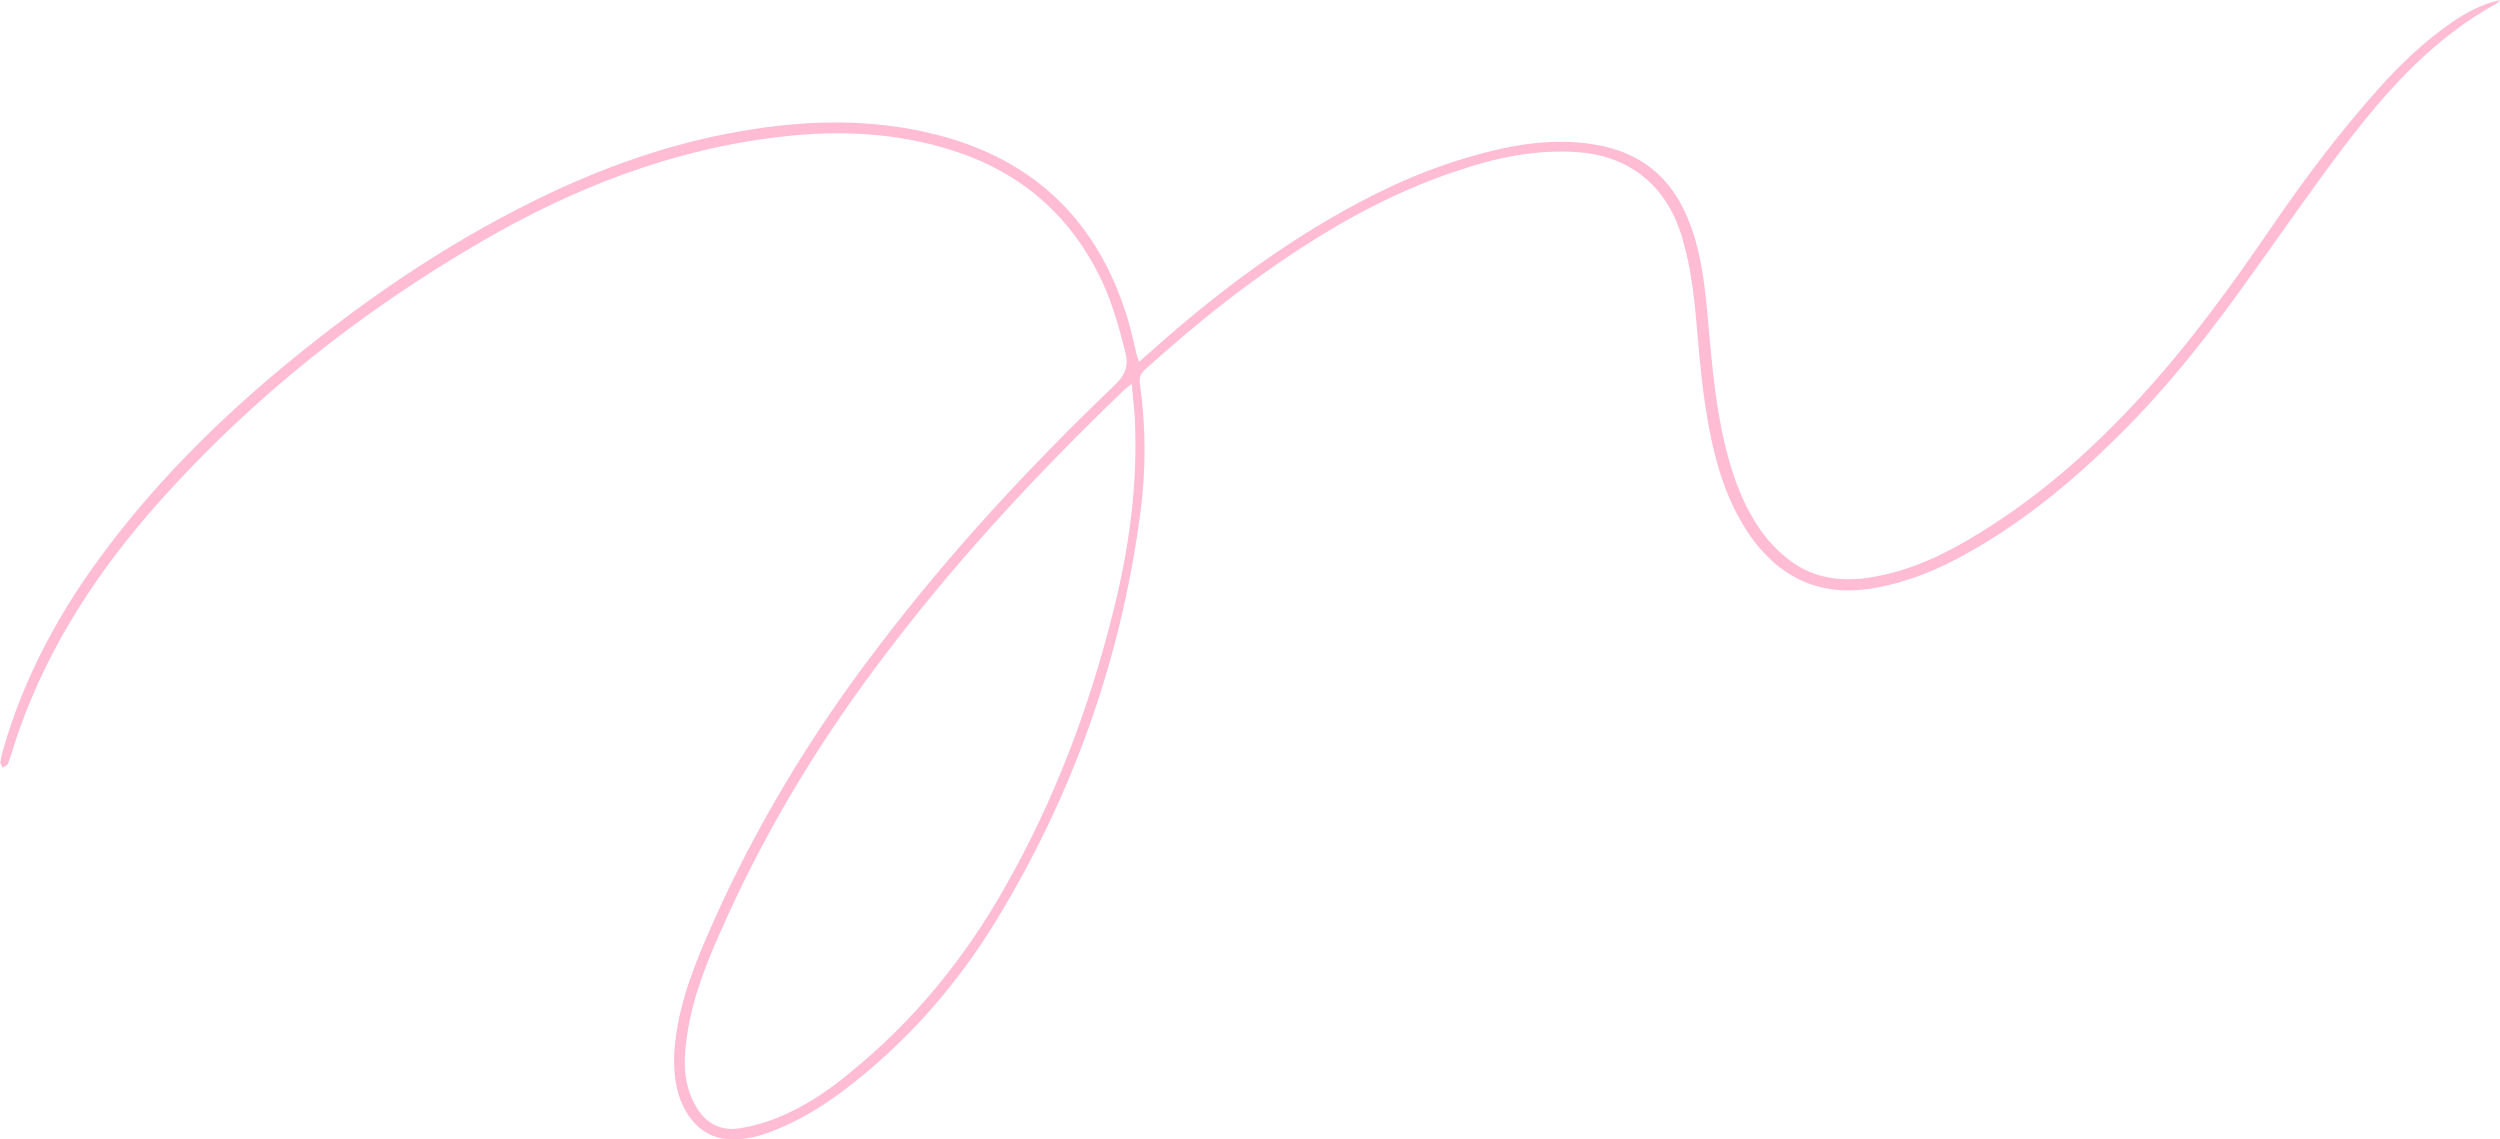 <?xml version="1.0" encoding="UTF-8" standalone="no"?><svg xmlns="http://www.w3.org/2000/svg" xmlns:xlink="http://www.w3.org/1999/xlink" fill="#ffbcd2" height="222.6" preserveAspectRatio="xMidYMid meet" version="1" viewBox="-0.1 0.0 488.4 222.6" width="488.4" zoomAndPan="magnify"><g id="change1_1"><path d="M222.4,70.7c0.9-0.8,1.6-1.4,2.3-2c12.5-11.2,25.8-21.2,40.6-29.1c8.8-4.7,17.9-8.3,27.7-10.5c6.2-1.4,12.5-1.9,18.8-0.8 c8.6,1.5,14.5,6.3,17.8,14.3c2.4,5.7,3.2,11.8,3.8,18c0.8,8.7,1.4,17.4,3.4,25.9c1.2,5,2.7,9.8,5.3,14.3c1.8,3.2,4.1,6.1,7.1,8.4 c4.3,3.4,9.2,4.4,14.7,3.8c7.3-0.9,13.9-3.7,20.1-7.3c13.1-7.6,24.3-17.4,34.4-28.5c9.6-10.5,17.8-21.9,25.8-33.6 c6.3-9.2,13-18,20.4-26.3c4.3-4.8,9-9.3,14.4-13c2.8-1.9,5.8-3.5,9.3-4.3c-0.2,0.2-0.4,0.5-0.7,0.7c-12.2,6.7-21.3,16.8-29.6,27.7 c-6,7.9-11.6,16-17.4,24.1c-8.2,11.6-16.9,22.9-27.1,32.9c-8.9,8.8-18.5,16.7-29.5,22.8c-5.5,3.1-11.2,5.4-17.4,6.6 c-10.1,1.9-18.1-1.2-24.2-9.3c-3.8-5.2-6.1-11-7.6-17.2c-1.5-6.1-2.3-12.4-2.9-18.7c-0.7-7.2-1-14.4-2.9-21.4 c-0.3-1.2-0.6-2.3-1-3.4c-3.3-9.2-10.4-14.5-20.2-15.1c-8-0.5-15.6,1.1-23,3.6c-13.4,4.4-25.5,11.3-37,19.4 c-8.5,5.9-16.4,12.5-24.1,19.4c-0.9,0.8-1.3,1.6-1.1,2.9c1.2,8.6,1.2,17.2,0,25.8c-3.8,28.3-13.2,54.6-28,78.9 c-7.9,13-17.9,24.3-30.1,33.5c-4.2,3.1-8.6,5.8-13.5,7.7c-2.5,1-5.1,1.7-7.9,1.7c-3.7,0-6.6-1.6-8.7-4.7c-2.4-3.6-2.9-7.6-2.8-11.7 c0.4-8.1,3.1-15.6,6.3-23c8.8-20.5,20.2-39.4,33.7-57c13.9-18.3,29.5-35.1,46.1-51c2.2-2.1,2.7-3.9,2-6.6c-1.2-4.6-2.4-9.1-4.4-13.4 c-6-12.9-15.8-21.5-29.3-25.8c-10.9-3.5-22.1-4-33.4-2.7c-21.2,2.4-40.7,10-59,20.7C70.4,60.9,49.4,77.5,31.3,97.7 c-11.9,13.3-21.6,27.9-27.6,44.8c-0.8,2.2-1.4,4.4-2.2,6.6c-0.1,0.4-0.7,0.6-1.1,0.9c-0.1-0.4-0.5-0.8-0.4-1.2 c0.1-0.8,0.3-1.6,0.5-2.3c4.1-14.3,11.1-27.2,20-39C30,94.8,41,83.7,53,73.5c15.9-13.4,32.8-25.2,51.5-34.4 c12.8-6.3,26.2-11.1,40.3-13.5c12.7-2.2,25.4-2.5,38,0.7c19.4,4.9,31.8,17.2,37.5,36.3c0.6,2,1,4,1.5,6 C221.9,69.3,222.2,69.9,222.4,70.7z M221,75c-0.8,0.6-1.2,0.9-1.6,1.3c-17.3,16.6-33.6,34.2-48,53.5c-12.3,16.4-22.8,34-31,52.8 c-3.2,7.2-5.9,14.5-6.6,22.4c-0.4,4.1,0.1,8.1,2.4,11.7c2,3.1,4.9,4.3,8.4,3.7c2.4-0.4,4.8-1.1,7.1-2c5.2-2.1,9.9-5.2,14.2-8.8 c12.5-10.1,22.5-22.4,30.4-36.4c9.6-16.9,16.4-34.9,21.1-53.8c3.1-12.3,4.8-24.8,4.2-37.5C221.5,79.8,221.2,77.6,221,75z" fill="inherit"/></g></svg>
